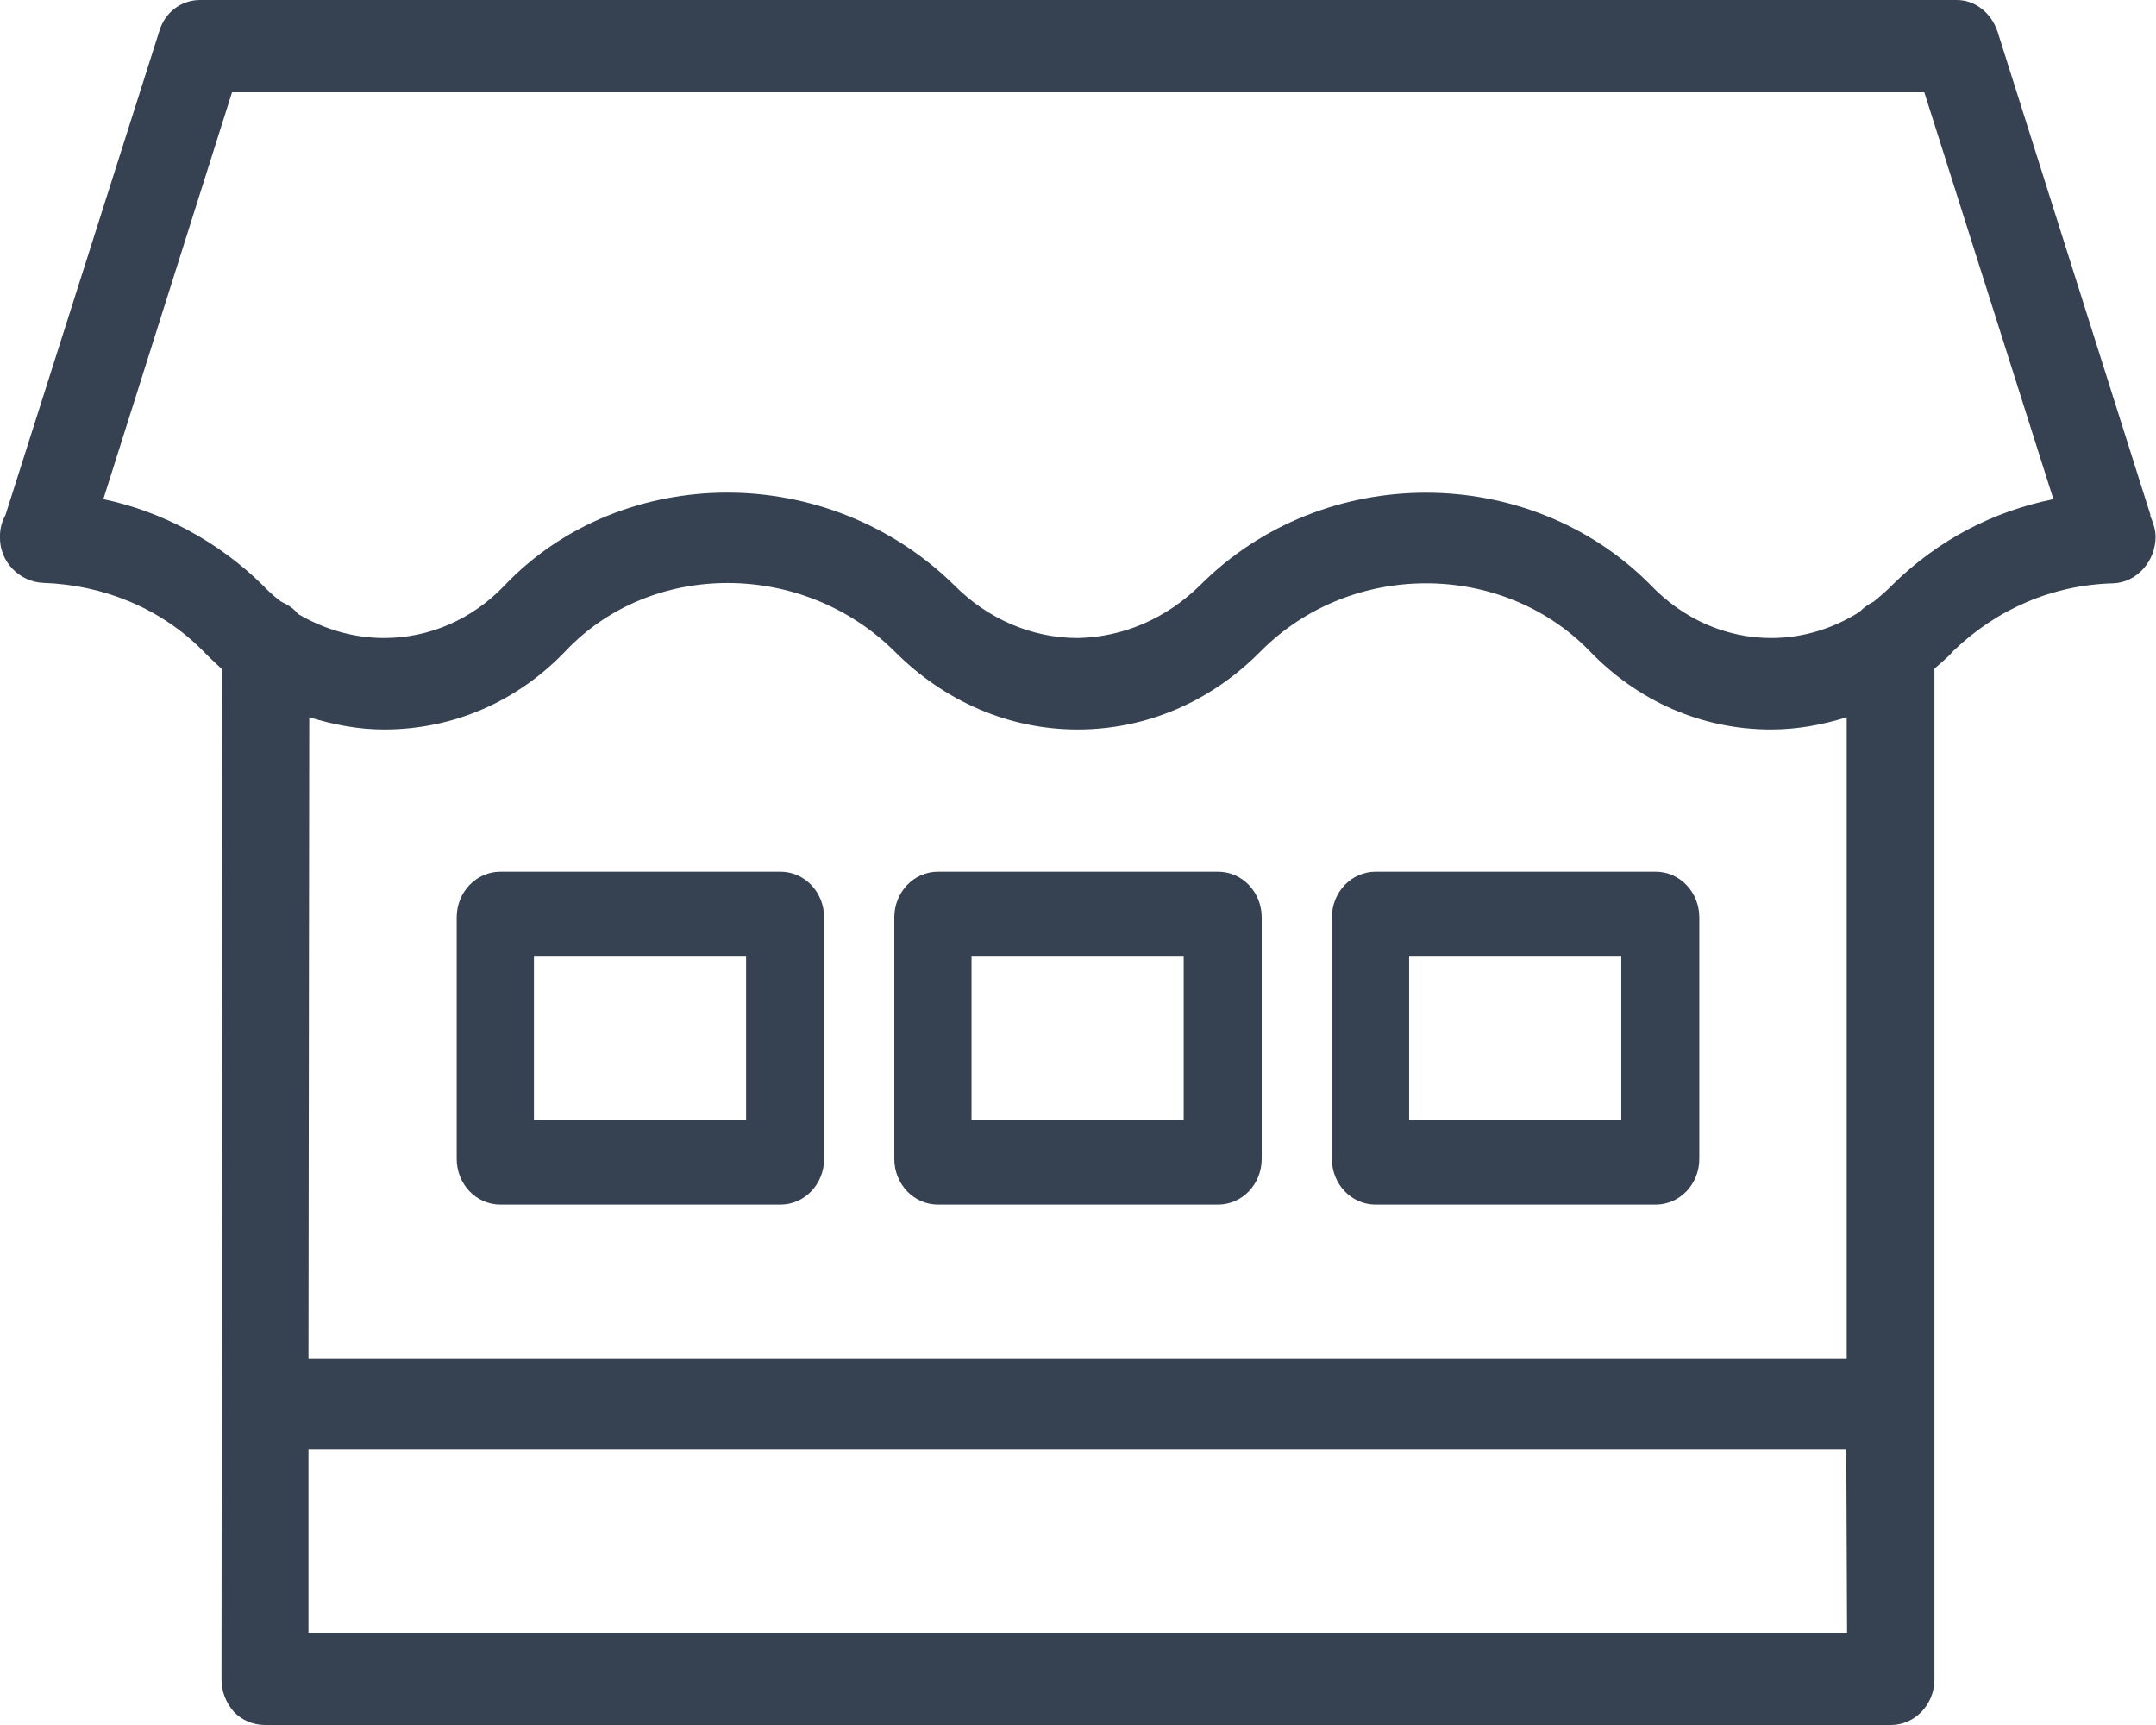 <svg width="80" height="64" viewBox="0 0 80 64" fill="none" xmlns="http://www.w3.org/2000/svg">
<g id="Store (2) 1" clip-path="url(#clip0_1267_71534)">
<g id="Layer 1">
<path id="Vector" d="M45.195 32.341H34.805C33.907 32.341 33.184 33.099 33.184 34.038V42.995C33.184 43.934 33.907 44.692 34.805 44.692H45.195C46.093 44.692 46.816 43.934 46.816 42.995V34.038C46.816 33.099 46.093 32.341 45.195 32.341ZM43.922 41.555H36.049V35.463H43.922V41.555Z" fill="#364152"/>
<path id="Vector_2" d="M28.958 32.341H18.567C17.67 32.341 16.946 33.099 16.946 34.038V42.995C16.946 43.934 17.67 44.692 18.567 44.692H28.958C29.855 44.692 30.579 43.934 30.579 42.995V34.038C30.579 33.099 29.855 32.341 28.958 32.341ZM27.684 41.555H19.812V35.463H27.684V41.555Z" fill="#364152"/>
<path id="Vector_3" d="M61.433 32.341H51.042C50.145 32.341 49.421 33.099 49.421 34.038V42.995C49.421 43.934 50.145 44.692 51.042 44.692H61.433C62.33 44.692 63.054 43.934 63.054 42.995V34.038C63.054 33.099 62.33 32.341 61.433 32.341ZM60.159 41.555H52.287V35.463H60.159V41.555Z" fill="#364152"/>
<path id="Vector_4" d="M79.796 19.111L74.123 1.182C73.892 0.485 73.299 0 72.604 0H7.423C6.728 0 6.106 0.455 5.903 1.182L0.202 19.111C0.071 19.353 -0.001 19.596 -0.001 19.899C-0.03 20.838 0.723 21.596 1.62 21.626C3.834 21.702 5.947 22.566 7.495 24.112C7.727 24.354 7.987 24.597 8.248 24.839L8.219 62.303C8.219 62.757 8.378 63.166 8.682 63.515C8.986 63.833 9.406 64 9.84 64H70.158C71.055 64 71.779 63.242 71.779 62.303V24.809C72.011 24.597 72.271 24.4 72.474 24.157C74.094 22.596 76.164 21.702 78.407 21.642C79.304 21.611 79.984 20.808 79.984 19.914C79.984 19.641 79.883 19.368 79.782 19.126L79.796 19.111ZM68.537 60.575H11.446V53.77H68.508L68.537 60.575ZM68.537 50.421H11.446L11.475 26.612C12.372 26.885 13.284 27.067 14.254 27.067C16.801 27.067 19.203 26.037 21.012 24.127C24.21 20.778 29.796 20.808 33.183 24.157C35.035 26.021 37.438 27.067 39.984 27.067C42.532 27.067 44.934 26.037 46.786 24.157C50.115 20.808 55.701 20.808 58.957 24.127C60.766 26.021 63.154 27.067 65.715 27.067C66.671 27.067 67.597 26.9 68.523 26.612V50.421H68.537ZM70.216 21.702C70.013 21.914 69.782 22.111 69.521 22.323C69.319 22.43 69.16 22.536 69 22.702C68.016 23.324 66.888 23.672 65.73 23.672C64.051 23.672 62.459 22.975 61.244 21.702C56.728 17.14 49.102 17.14 44.543 21.702C43.284 22.945 41.678 23.642 39.984 23.672C38.306 23.672 36.656 22.975 35.397 21.702C33.081 19.429 30.014 18.277 26.989 18.277C23.964 18.277 20.911 19.414 18.711 21.732C17.524 22.975 15.932 23.672 14.254 23.672C13.125 23.672 12.04 23.354 11.055 22.778C10.896 22.566 10.665 22.43 10.433 22.323C10.202 22.157 9.97 21.945 9.738 21.702C8.089 20.081 6.005 18.974 3.834 18.52L8.61 3.425H71.403L76.193 18.52C73.95 18.974 71.909 20.035 70.216 21.702Z" fill="#364152"/>
</g>
</g>
<defs>
<clipPath id="clip0_1267_71534">
<rect width="80" height="64" fill="white"/>
</clipPath>
</defs>
</svg>
